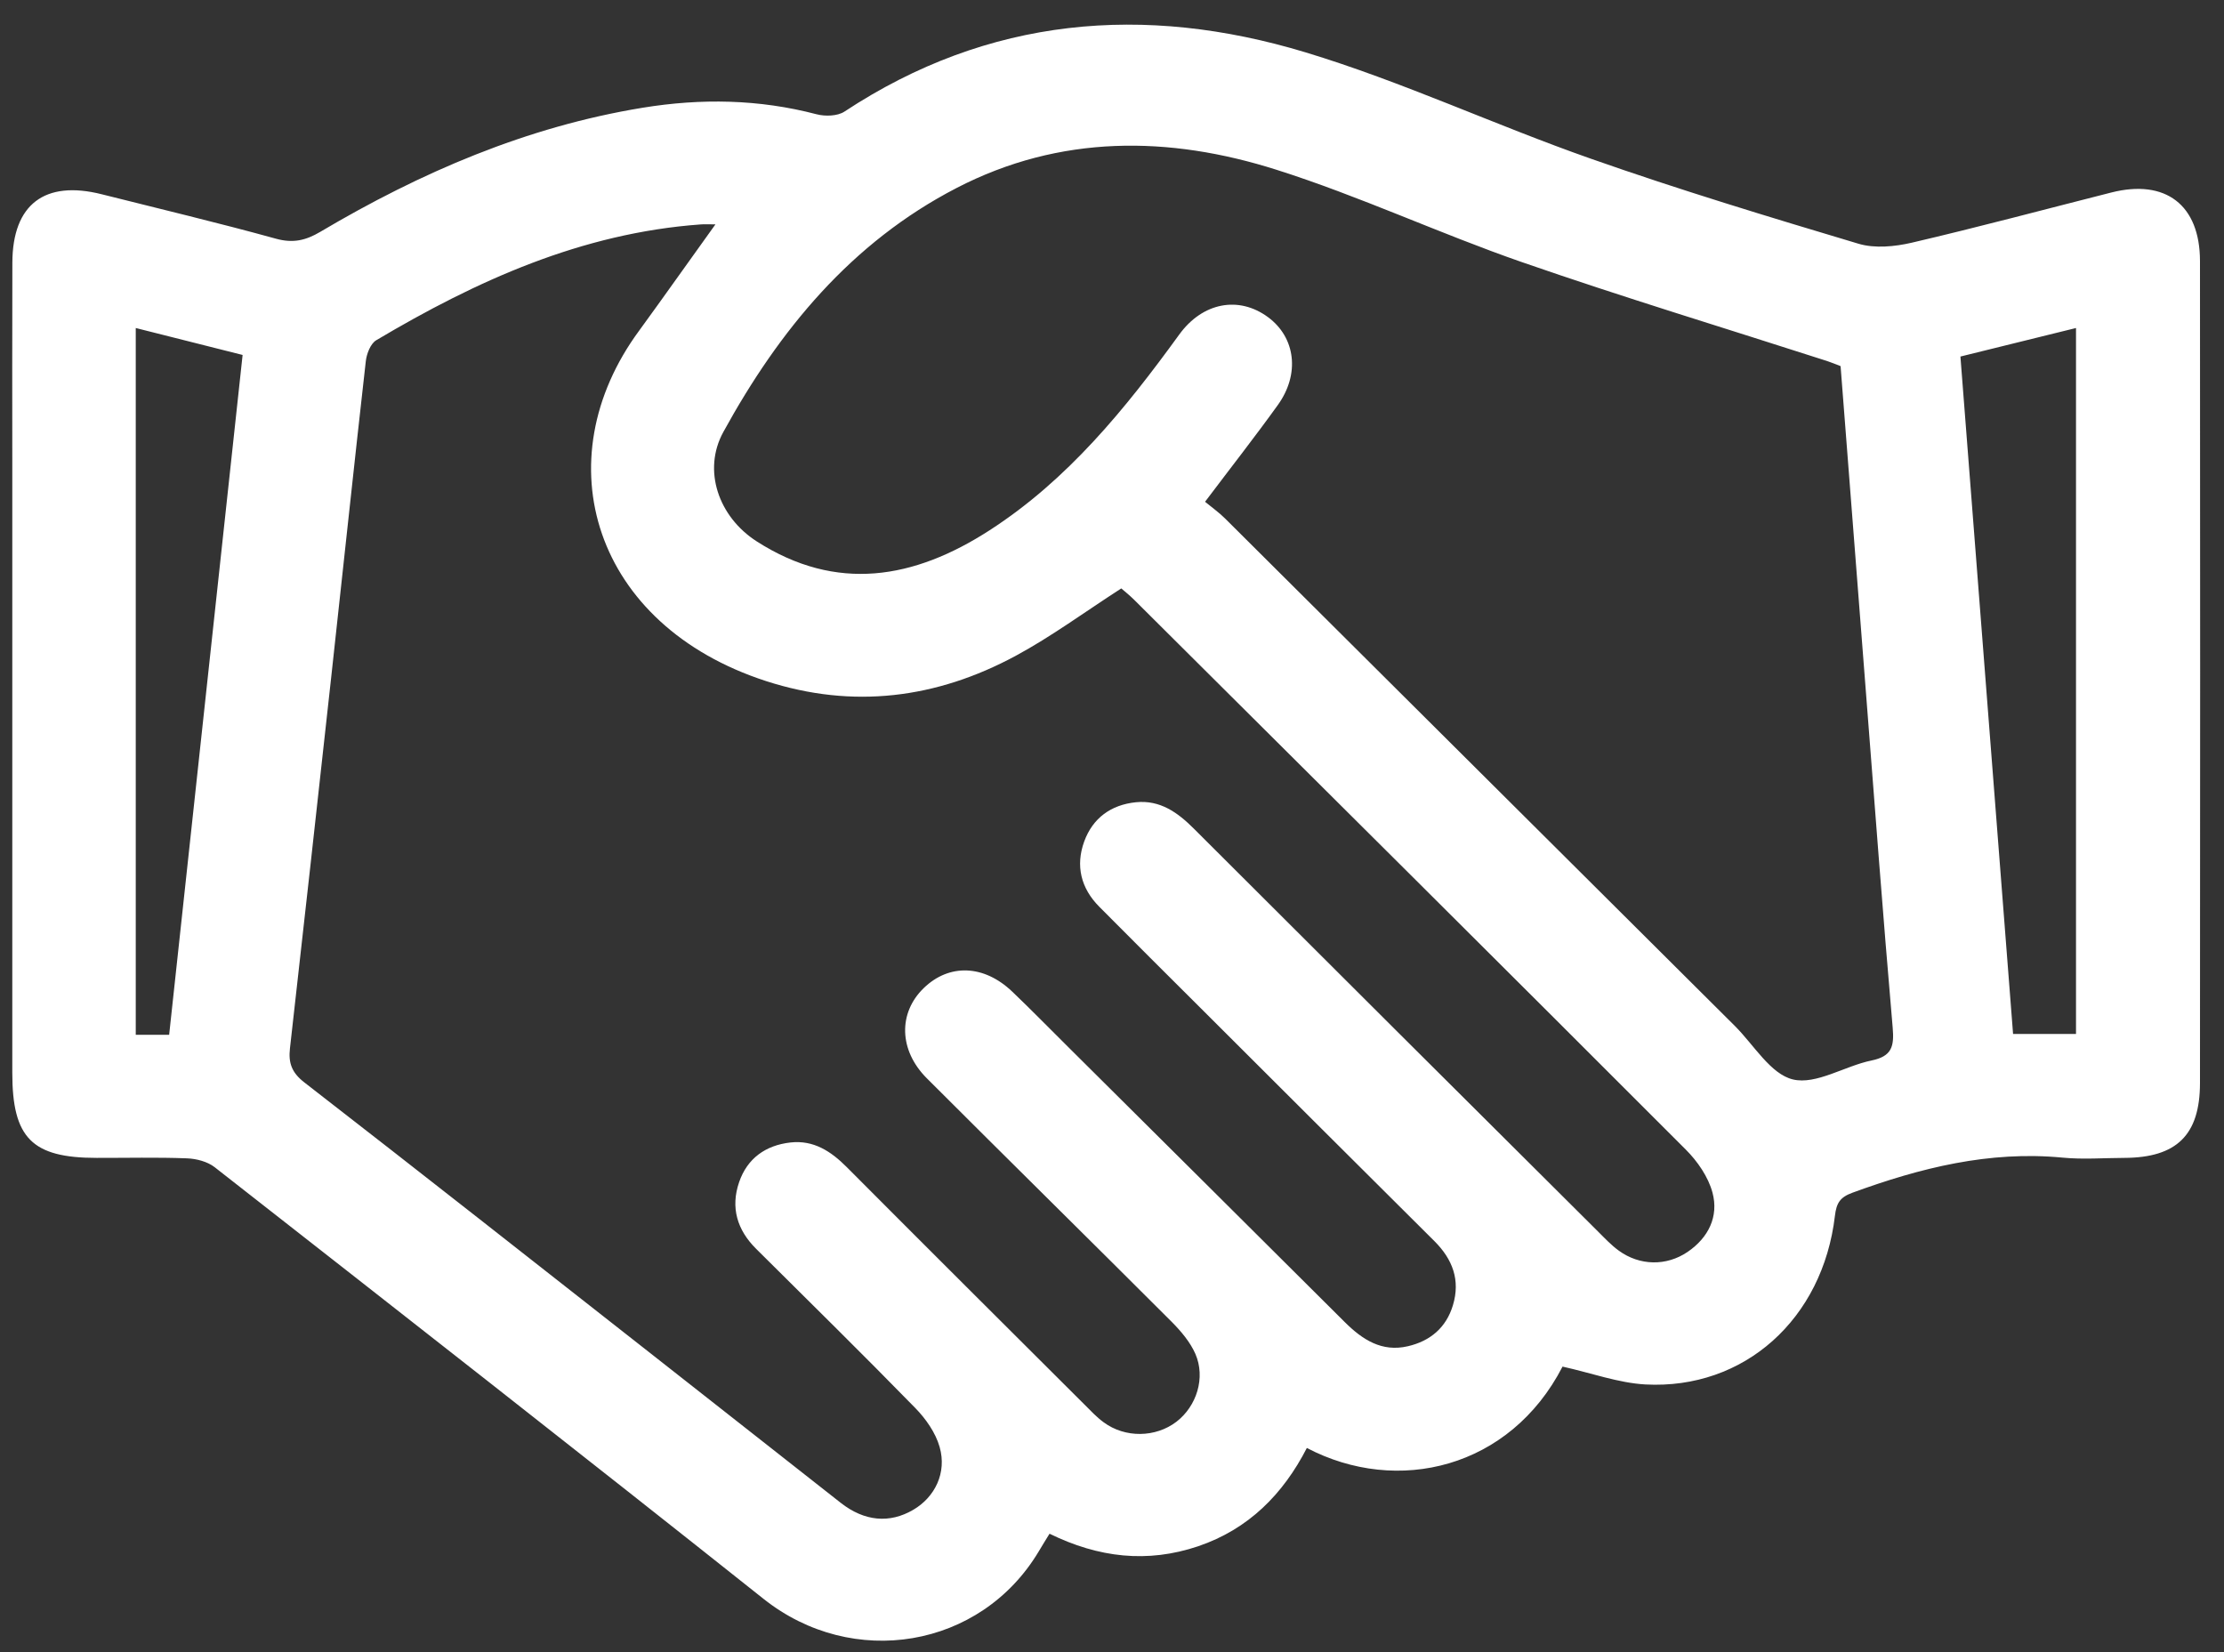 <svg width="70" height="52" viewBox="0 0 70 52" fill="none" xmlns="http://www.w3.org/2000/svg">
<rect x="0" y="0" width="70" height="52" fill="#333333" stroke="none"/>
<path d="M49.181 43.013C47.528 46.219 43.985 47.07 41.133 45.574C40.386 47.028 39.299 48.13 37.708 48.669C36.114 49.205 34.578 49.03 33.034 48.273C32.914 48.468 32.801 48.649 32.693 48.832C30.862 51.891 26.831 52.548 24.034 50.325C18.299 45.767 12.527 41.253 6.758 36.738C6.529 36.559 6.178 36.468 5.878 36.458C4.935 36.422 3.987 36.446 3.042 36.444C1.007 36.444 0.387 35.82 0.387 33.766C0.387 27.445 0.387 21.124 0.387 14.806C0.387 12.624 0.381 10.443 0.389 8.262C0.397 6.429 1.41 5.662 3.205 6.115C5.033 6.576 6.868 7.011 8.685 7.513C9.223 7.662 9.624 7.567 10.077 7.299C13.239 5.427 16.572 3.989 20.228 3.391C22.065 3.091 23.888 3.121 25.7 3.596C25.971 3.667 26.36 3.657 26.579 3.512C31.111 0.523 36.02 0.116 41.083 1.645C44.136 2.569 47.053 3.936 50.069 4.994C52.849 5.972 55.674 6.828 58.498 7.672C59.011 7.825 59.639 7.763 60.176 7.638C62.276 7.148 64.363 6.589 66.453 6.059C68.159 5.626 69.242 6.448 69.244 8.214C69.252 16.84 69.25 25.465 69.244 34.092C69.242 35.727 68.506 36.438 66.862 36.444C66.216 36.446 65.564 36.498 64.921 36.436C62.611 36.214 60.443 36.758 58.303 37.541C57.914 37.684 57.802 37.864 57.754 38.266C57.373 41.517 54.9 43.742 51.786 43.575C50.936 43.526 50.101 43.218 49.181 43.013ZM22.518 7.062C22.297 7.062 22.171 7.054 22.049 7.064C18.307 7.336 15.002 8.832 11.842 10.709C11.661 10.817 11.539 11.138 11.513 11.373C11.138 14.692 10.787 18.016 10.422 21.339C9.995 25.227 9.565 29.114 9.126 32.999C9.074 33.454 9.182 33.76 9.576 34.066C13.227 36.897 16.855 39.754 20.489 42.606C22.482 44.169 24.471 45.739 26.463 47.302C27.208 47.886 28 47.958 28.747 47.519C29.426 47.121 29.807 46.355 29.575 45.544C29.448 45.095 29.14 44.656 28.807 44.315C27.16 42.628 25.476 40.973 23.803 39.31C23.2 38.713 22.989 38.007 23.264 37.207C23.521 36.458 24.098 36.047 24.88 35.959C25.61 35.878 26.154 36.236 26.651 36.734C29.14 39.233 31.638 41.72 34.135 44.209C34.329 44.402 34.516 44.605 34.736 44.765C35.412 45.266 36.373 45.25 37.029 44.748C37.664 44.259 37.951 43.363 37.624 42.612C37.46 42.239 37.173 41.901 36.882 41.607C34.319 39.044 31.733 36.5 29.17 33.937C28.289 33.055 28.269 31.881 29.073 31.101C29.875 30.322 30.971 30.36 31.863 31.214C32.456 31.78 33.028 32.366 33.611 32.944C36.517 35.832 39.425 38.721 42.327 41.613C42.882 42.165 43.492 42.564 44.314 42.372C45.014 42.209 45.517 41.79 45.73 41.084C45.97 40.29 45.72 39.634 45.146 39.062C42.698 36.629 40.255 34.189 37.811 31.75C36.738 30.679 35.663 29.613 34.598 28.538C34.021 27.956 33.848 27.249 34.125 26.486C34.394 25.749 34.967 25.33 35.755 25.25C36.517 25.175 37.067 25.572 37.58 26.085C41.813 30.316 46.055 34.537 50.296 38.76C50.508 38.971 50.713 39.191 50.952 39.364C51.609 39.841 52.45 39.857 53.119 39.402C53.777 38.953 54.1 38.285 53.901 37.539C53.769 37.044 53.43 36.553 53.061 36.184C47.286 30.403 41.492 24.644 35.701 18.882C35.549 18.731 35.38 18.598 35.292 18.52C34.139 19.263 33.096 20.034 31.965 20.644C29.476 21.985 26.849 22.322 24.116 21.438C18.686 19.68 17.09 14.508 20.124 10.398C20.908 9.323 21.674 8.234 22.518 7.062ZM37.929 15.793C38.142 15.97 38.37 16.13 38.561 16.321C43.911 21.645 49.259 26.971 54.607 32.294C55.203 32.888 55.728 33.806 56.432 33.975C57.164 34.15 58.062 33.552 58.903 33.379C59.547 33.248 59.623 32.936 59.572 32.346C59.262 28.77 58.995 25.191 58.716 21.611C58.454 18.256 58.195 14.901 57.932 11.524C57.786 11.468 57.653 11.411 57.513 11.365C54.307 10.332 51.082 9.355 47.901 8.25C45.303 7.348 42.796 6.174 40.179 5.344C36.79 4.267 33.361 4.233 30.11 5.916C26.791 7.632 24.521 10.398 22.765 13.6C22.107 14.802 22.614 16.267 23.815 17.038C26.336 18.657 28.777 18.22 31.143 16.693C33.611 15.101 35.42 12.867 37.117 10.529C37.853 9.515 38.992 9.305 39.91 9.982C40.778 10.622 40.923 11.774 40.217 12.751C39.509 13.737 38.759 14.692 37.929 15.793ZM61.704 11.222C62.26 18.383 62.811 25.457 63.361 32.543C64.058 32.543 64.706 32.543 65.342 32.543C65.342 25.119 65.342 17.759 65.342 10.324C64.099 10.632 62.926 10.92 61.704 11.222ZM5.324 32.569C6.094 25.437 6.864 18.32 7.636 11.172C6.483 10.882 5.392 10.606 4.273 10.324C4.273 17.793 4.273 25.163 4.273 32.569C4.624 32.569 4.937 32.569 5.324 32.569Z" fill="white"/>
</svg>
